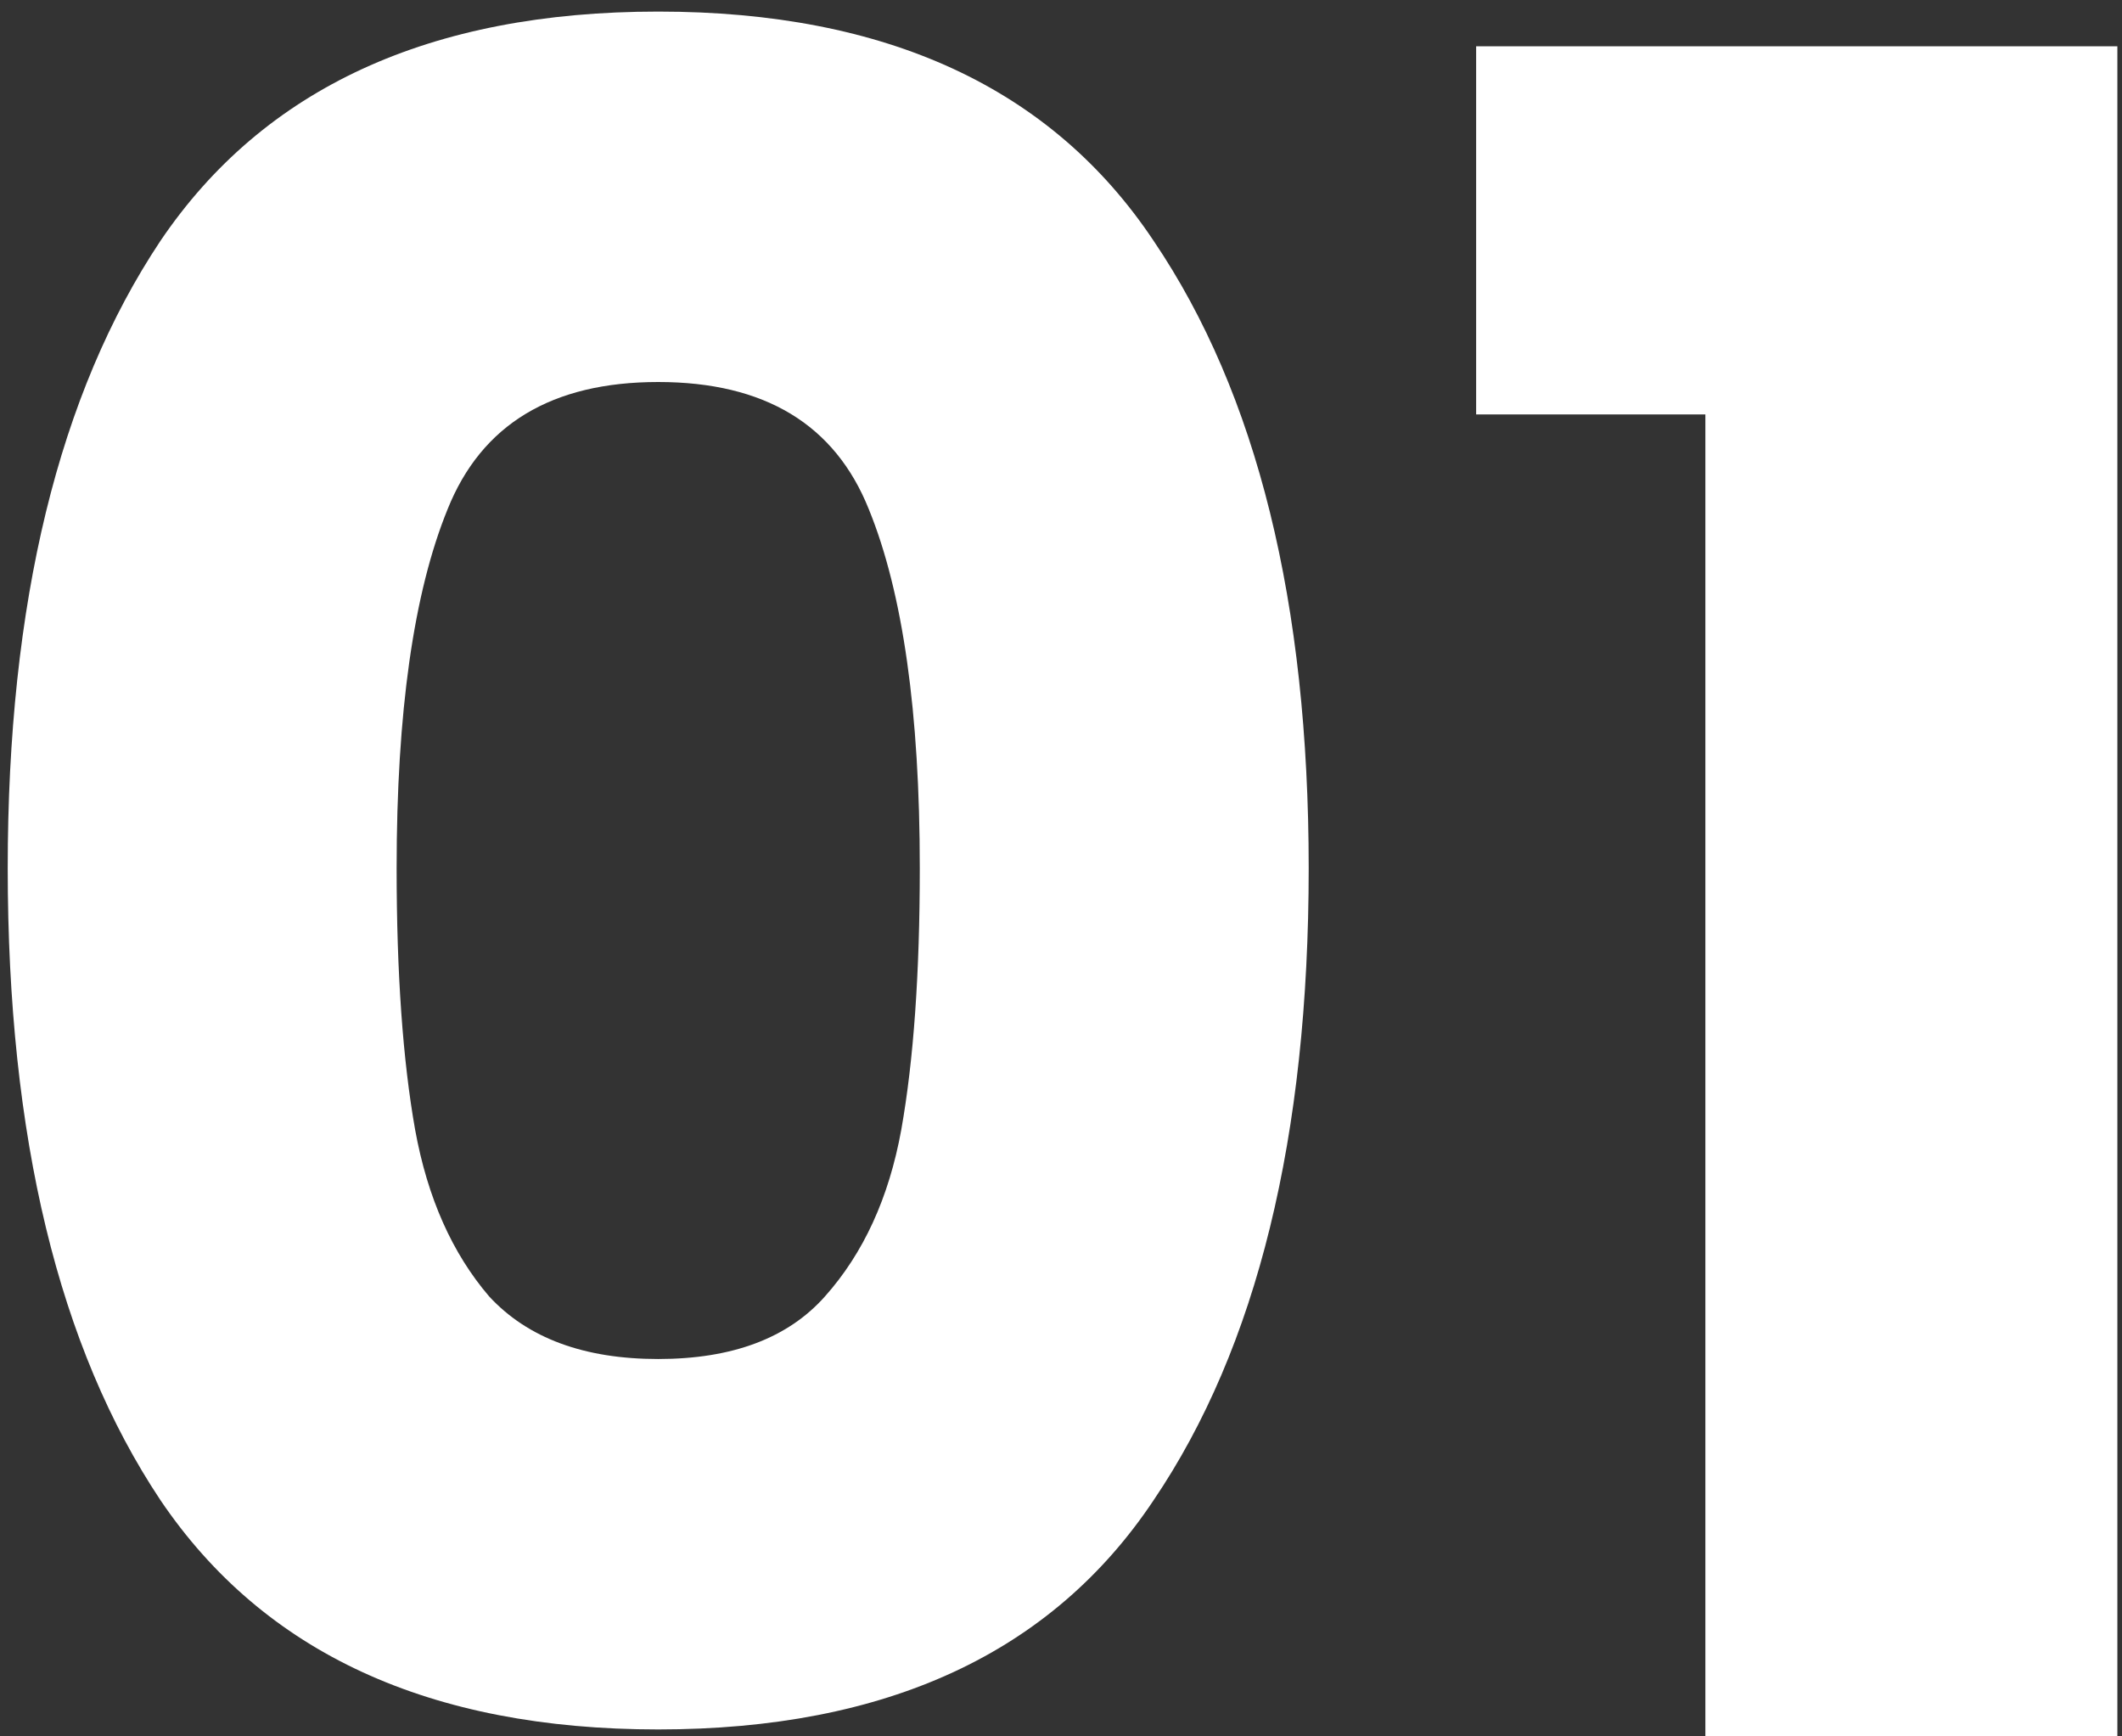 <svg xmlns="http://www.w3.org/2000/svg" width="44" height="36" viewBox="0 0 44 36" fill="none"><rect x="0" y="0" width="44" height="36" fill="#333333" stroke="none"/><path d="M0.16 18C0.16 12.496 1.216 8.16 3.328 4.992C5.472 1.824 8.912 0.24 13.648 0.24C18.384 0.24 21.808 1.824 23.92 4.992C26.064 8.16 27.136 12.496 27.136 18C27.136 23.568 26.064 27.936 23.92 31.104C21.808 34.272 18.384 35.856 13.648 35.856C8.912 35.856 5.472 34.272 3.328 31.104C1.216 27.936 0.16 23.568 0.16 18ZM19.072 18C19.072 14.768 18.72 12.288 18.016 10.56C17.312 8.8 15.856 7.92 13.648 7.92C11.44 7.92 9.984 8.8 9.28 10.56C8.576 12.288 8.224 14.768 8.224 18C8.224 20.176 8.352 21.984 8.608 23.424C8.864 24.832 9.376 25.984 10.144 26.88C10.944 27.744 12.112 28.176 13.648 28.176C15.184 28.176 16.336 27.744 17.104 26.88C17.904 25.984 18.432 24.832 18.688 23.424C18.944 21.984 19.072 20.176 19.072 18ZM30.608 8.592V0.96H43.904V36H35.361V8.592H30.608Z" fill="white"></path></svg>